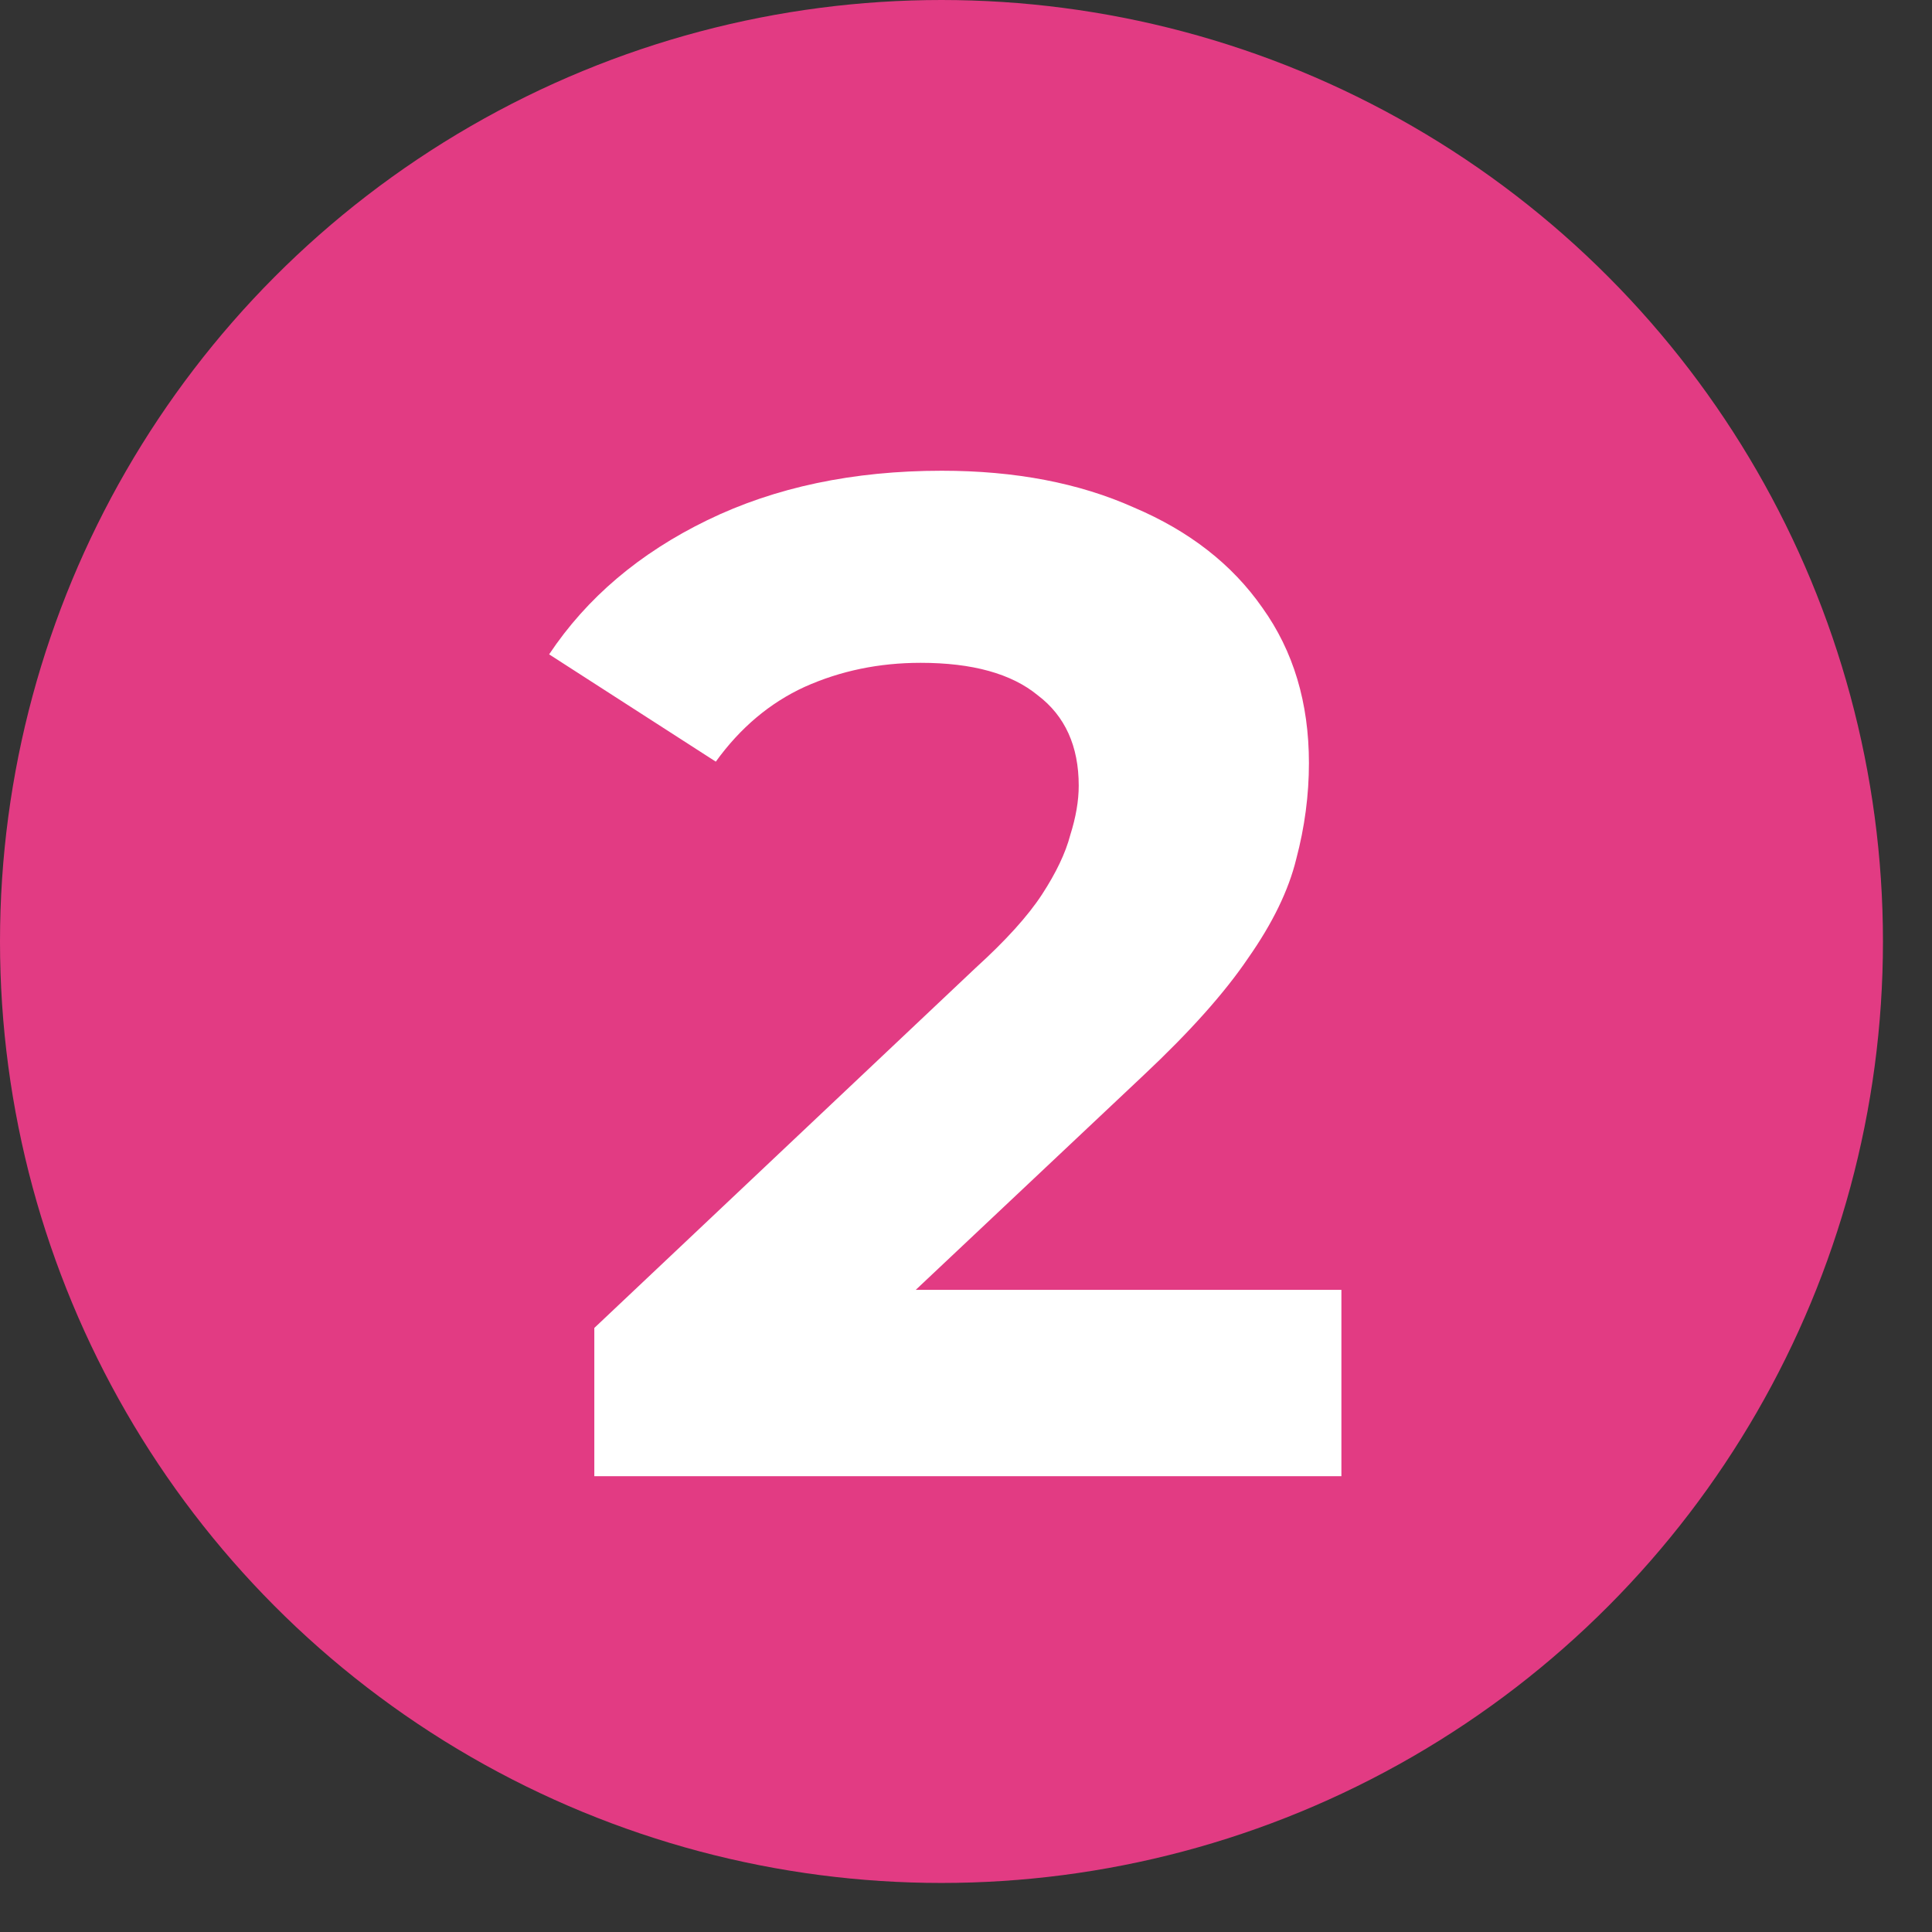 <svg xmlns="http://www.w3.org/2000/svg" width="26" height="26" viewBox="0 0 26 26" fill="none"><rect x="0" y="0" width="26" height="26" fill="#333333" stroke="none"/><circle cx="12.67" cy="12.67" r="12.67" fill="#E23B83"></circle><path d="M7.998 19.866V17.871L13.13 13.025C13.535 12.657 13.833 12.328 14.023 12.037C14.213 11.745 14.34 11.479 14.403 11.238C14.479 10.998 14.517 10.776 14.517 10.573C14.517 10.041 14.333 9.635 13.966 9.357C13.611 9.065 13.085 8.92 12.389 8.92C11.831 8.92 11.312 9.027 10.83 9.243C10.361 9.458 9.962 9.794 9.633 10.25L7.39 8.806C7.897 8.045 8.606 7.444 9.519 7C10.431 6.557 11.482 6.335 12.674 6.335C13.662 6.335 14.523 6.5 15.258 6.829C16.006 7.146 16.582 7.596 16.988 8.178C17.406 8.761 17.615 9.458 17.615 10.269C17.615 10.7 17.558 11.131 17.444 11.561C17.342 11.979 17.127 12.423 16.798 12.892C16.481 13.361 16.012 13.886 15.391 14.469L11.134 18.479L10.545 17.358H18.052V19.866H7.998Z" fill="white"></path></svg>